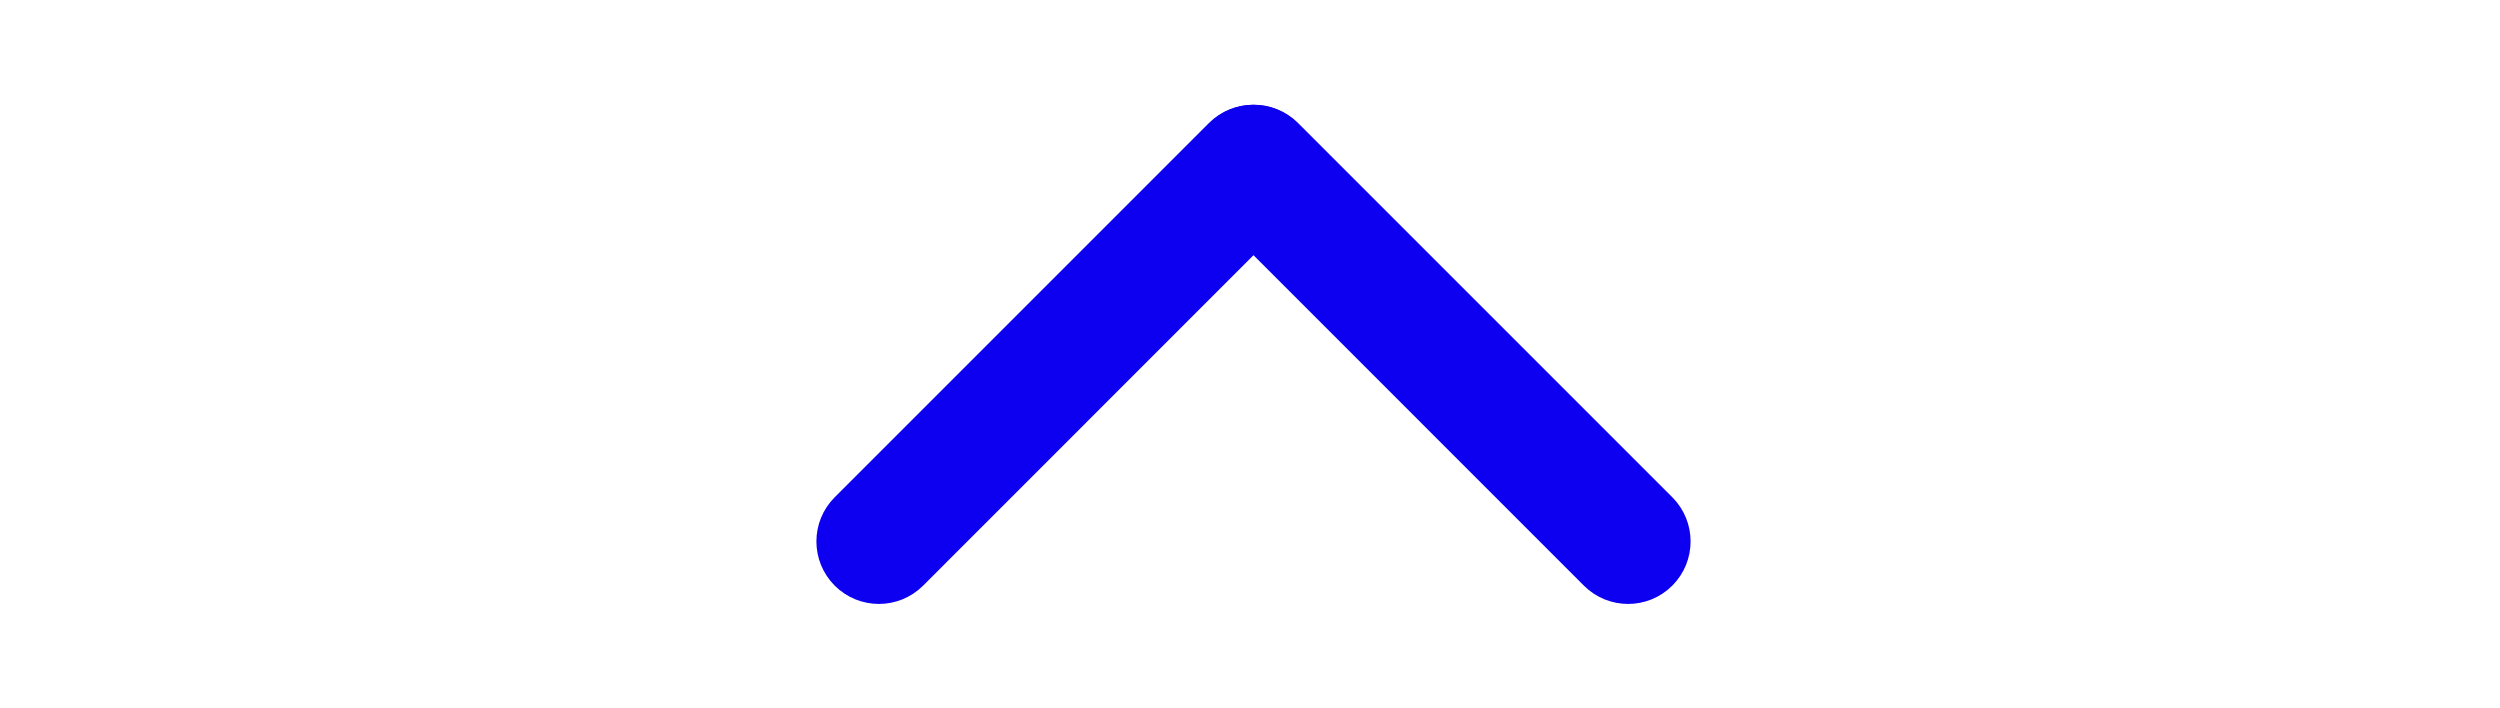 <?xml version="1.0" encoding="UTF-8"?>
<svg width="60px" height="17px" viewBox="0 0 60 17" xmlns="http://www.w3.org/2000/svg" xmlns:xlink="http://www.w3.org/1999/xlink" version="1.1">
 <!-- Generated by Pixelmator Pro 1.3.4 -->
 <path id="path" d="M29.387 3.307 C29.777 2.917 30.411 2.917 30.801 3.307 L39.781 12.287 C40.172 12.678 40.172 13.311 39.781 13.702 L39.781 13.702 C39.391 14.092 38.758 14.092 38.367 13.702 L29.387 4.721 C28.996 4.331 28.996 3.698 29.387 3.307 Z" fill="#0d00f0" fill-opacity="1" stroke="#0d00f0" stroke-width="1" stroke-opacity="1" stroke-linejoin="round"/>
 <path id="path-1" d="M30.781 3.307 C31.172 3.698 31.172 4.331 30.781 4.721 L21.801 13.702 C21.41 14.092 20.777 14.092 20.387 13.702 L20.387 13.702 C19.996 13.311 19.996 12.678 20.387 12.287 L29.367 3.307 C29.758 2.917 30.391 2.917 30.781 3.307 Z" fill="#0d00f0" fill-opacity="1" stroke="#0d00f0" stroke-width="1" stroke-opacity="1" stroke-linejoin="round"/>
</svg>
